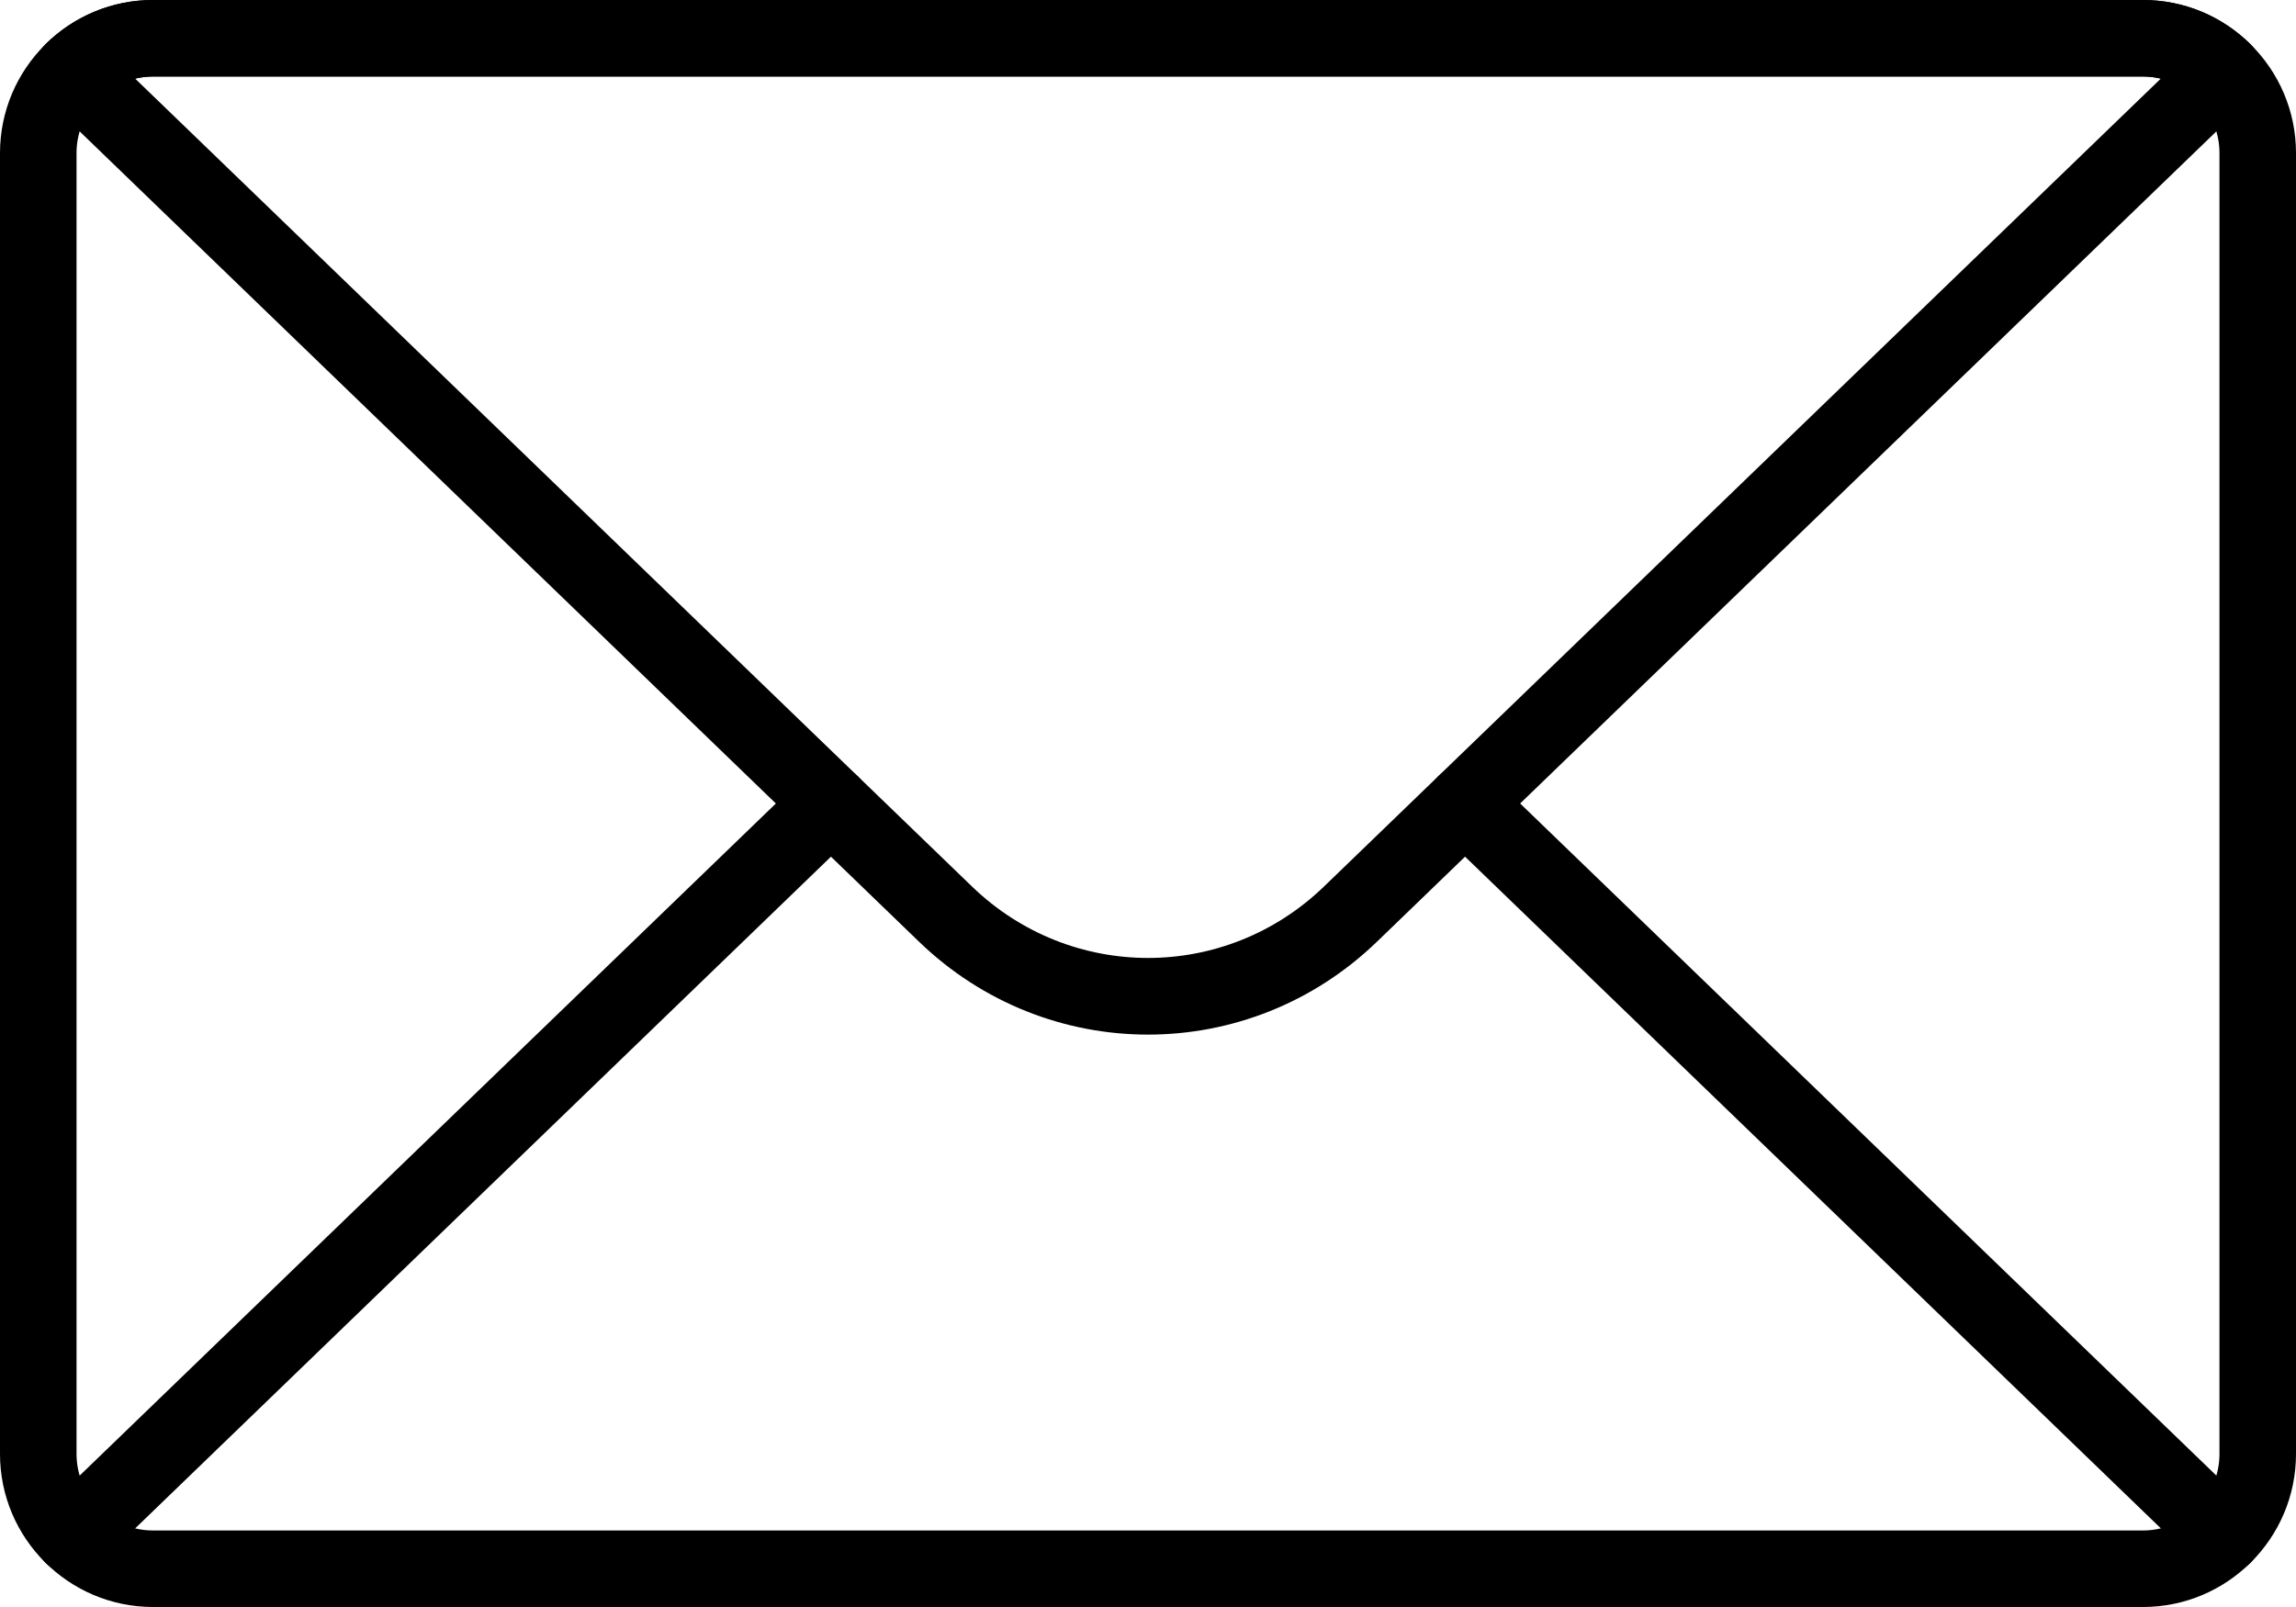 <?xml version="1.0" encoding="UTF-8"?>
<svg xmlns="http://www.w3.org/2000/svg" xmlns:xlink="http://www.w3.org/1999/xlink" width="60px" height="42px" viewBox="0 0 60 42" version="1.1">
    <!-- Generator: Sketch 43.2 (39069) - http://www.bohemiancoding.com/sketch -->
    <title>11 -Mail Envelope- (mail, message, letter, envelope)</title>
    <desc>Created with Sketch.</desc>
    <defs/>
    <g id="Page-1" stroke="none" stroke-width="1" fill="none" fill-rule="evenodd">
        <g id="Icons" transform="translate(-115, -455)" fill="#000000">
            <g id="11--Mail-Envelope--(mail,-message,-letter,-envelope)" transform="translate(115, 455)">
                <path d="M4,2 C2.897,2 2,2.897 2,4 L2,38 C2,39.103 2.897,40 4,40 L56,40 C57.103,40 58,39.103 58,38 L58,4 C58,2.897 57.103,2 56,2 L4,2 Z M56,42 L4,42 C1.794,42 0,40.206 0,38 L0,4 C0,1.794 1.794,0 4,0 L56,0 C58.206,0 60,1.794 60,4 L60,38 C60,40.206 58.206,42 56,42 L56,42 Z" id="Fill-268"/>
                <path d="M25.401,23.17 C27.98,25.659 32.02,25.659 34.599,23.17 L56.467,2.055 C56.316,2.019 56.159,2 56,2 L4,2 C3.841,2 3.684,2.019 3.532,2.055 L25.401,23.17 Z M30,27.04 C27.845,27.04 25.691,26.23 24.012,24.608 L24.012,24.608 L1.201,2.584 C1.007,2.397 0.897,2.139 0.896,1.87 C0.894,1.601 1.002,1.342 1.193,1.152 C1.948,0.409 2.944,-0 4,-0 L56,-0 C57.055,-0 58.052,0.409 58.806,1.152 C58.998,1.341 59.106,1.6 59.105,1.87 C59.103,2.139 58.993,2.397 58.799,2.584 L35.988,24.608 C34.309,26.23 32.155,27.04 30,27.04 L30,27.04 Z" id="Fill-269"/>
                <path d="M58.105,41.135 C57.855,41.135 57.605,41.042 57.41,40.854 L37.591,21.719 C37.194,21.336 37.183,20.702 37.567,20.305 C37.95,19.908 38.584,19.897 38.981,20.281 L58.8,39.416 C59.197,39.799 59.208,40.432 58.824,40.83 C58.628,41.033 58.367,41.135 58.105,41.135" id="Fill-270"/>
                <path d="M1.896,41.135 C1.634,41.135 1.373,41.033 1.177,40.83 C0.793,40.432 0.804,39.799 1.201,39.416 L21.02,20.281 C21.418,19.897 22.05,19.908 22.434,20.305 C22.818,20.702 22.807,21.336 22.41,21.719 L2.591,40.854 C2.396,41.042 2.146,41.135 1.896,41.135" id="Fill-271"/>
            </g>
        </g>
    </g>
</svg>
